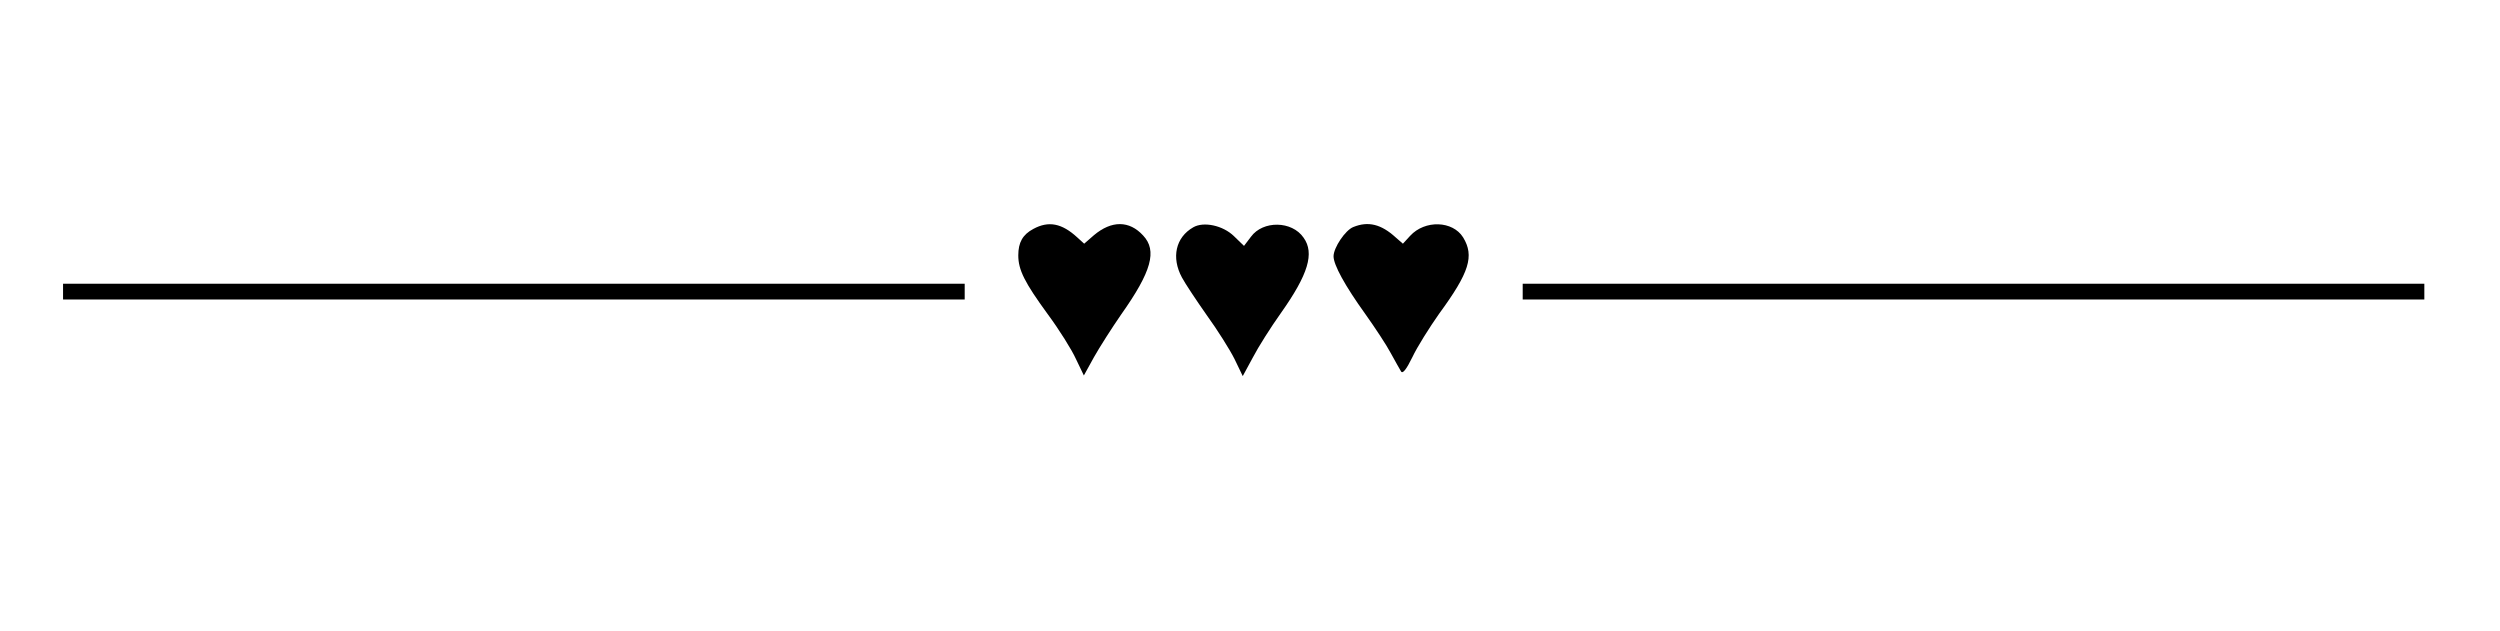 <svg version="1.0" xmlns="http://www.w3.org/2000/svg" width="793pt" height="200pt" viewBox="0 0 793 200" preserveAspectRatio="xMidYMid meet"><g transform="translate(0,200) scale(0.1,-0.1)" fill="#000000" stroke="none"><path d="M3278 1274 c-34 -18 -48 -43 -48 -84 0 -46 20 -86 93 -186 37 -50 77 -114 90 -143 l25 -52 32 58 c18 32 57 93 86 135 97 137 115 203 70 251 -44 48 -100 48 -156 1 l-31 -27 -22 20 c-49 45 -91 53 -139 27z"/><path d="M3785 1279 c-56 -32 -70 -96 -36 -159 10 -19 46 -73 79 -120 34 -47 73 -109 88 -139 l26 -54 32 59 c17 33 57 96 89 141 87 123 107 190 72 239 -37 54 -129 55 -167 3 l-22 -29 -32 31 c-35 34 -96 47 -129 28z"/><path d="M4293 1280 c-26 -10 -63 -66 -63 -93 0 -27 36 -93 100 -182 32 -45 69 -101 82 -126 13 -24 28 -50 32 -57 5 -9 17 6 36 45 15 32 54 94 85 138 96 131 112 183 76 242 -33 53 -121 56 -168 5 l-23 -25 -23 20 c-46 42 -87 52 -134 33z"/><path d="M200 1075 l0 -25 1430 0 1430 0 0 25 0 25 -1430 0 -1430 0 0 -25z"/><path d="M4830 1075 l0 -25 1430 0 1430 0 0 25 0 25 -1430 0 -1430 0 0 -25z"/></g></svg>